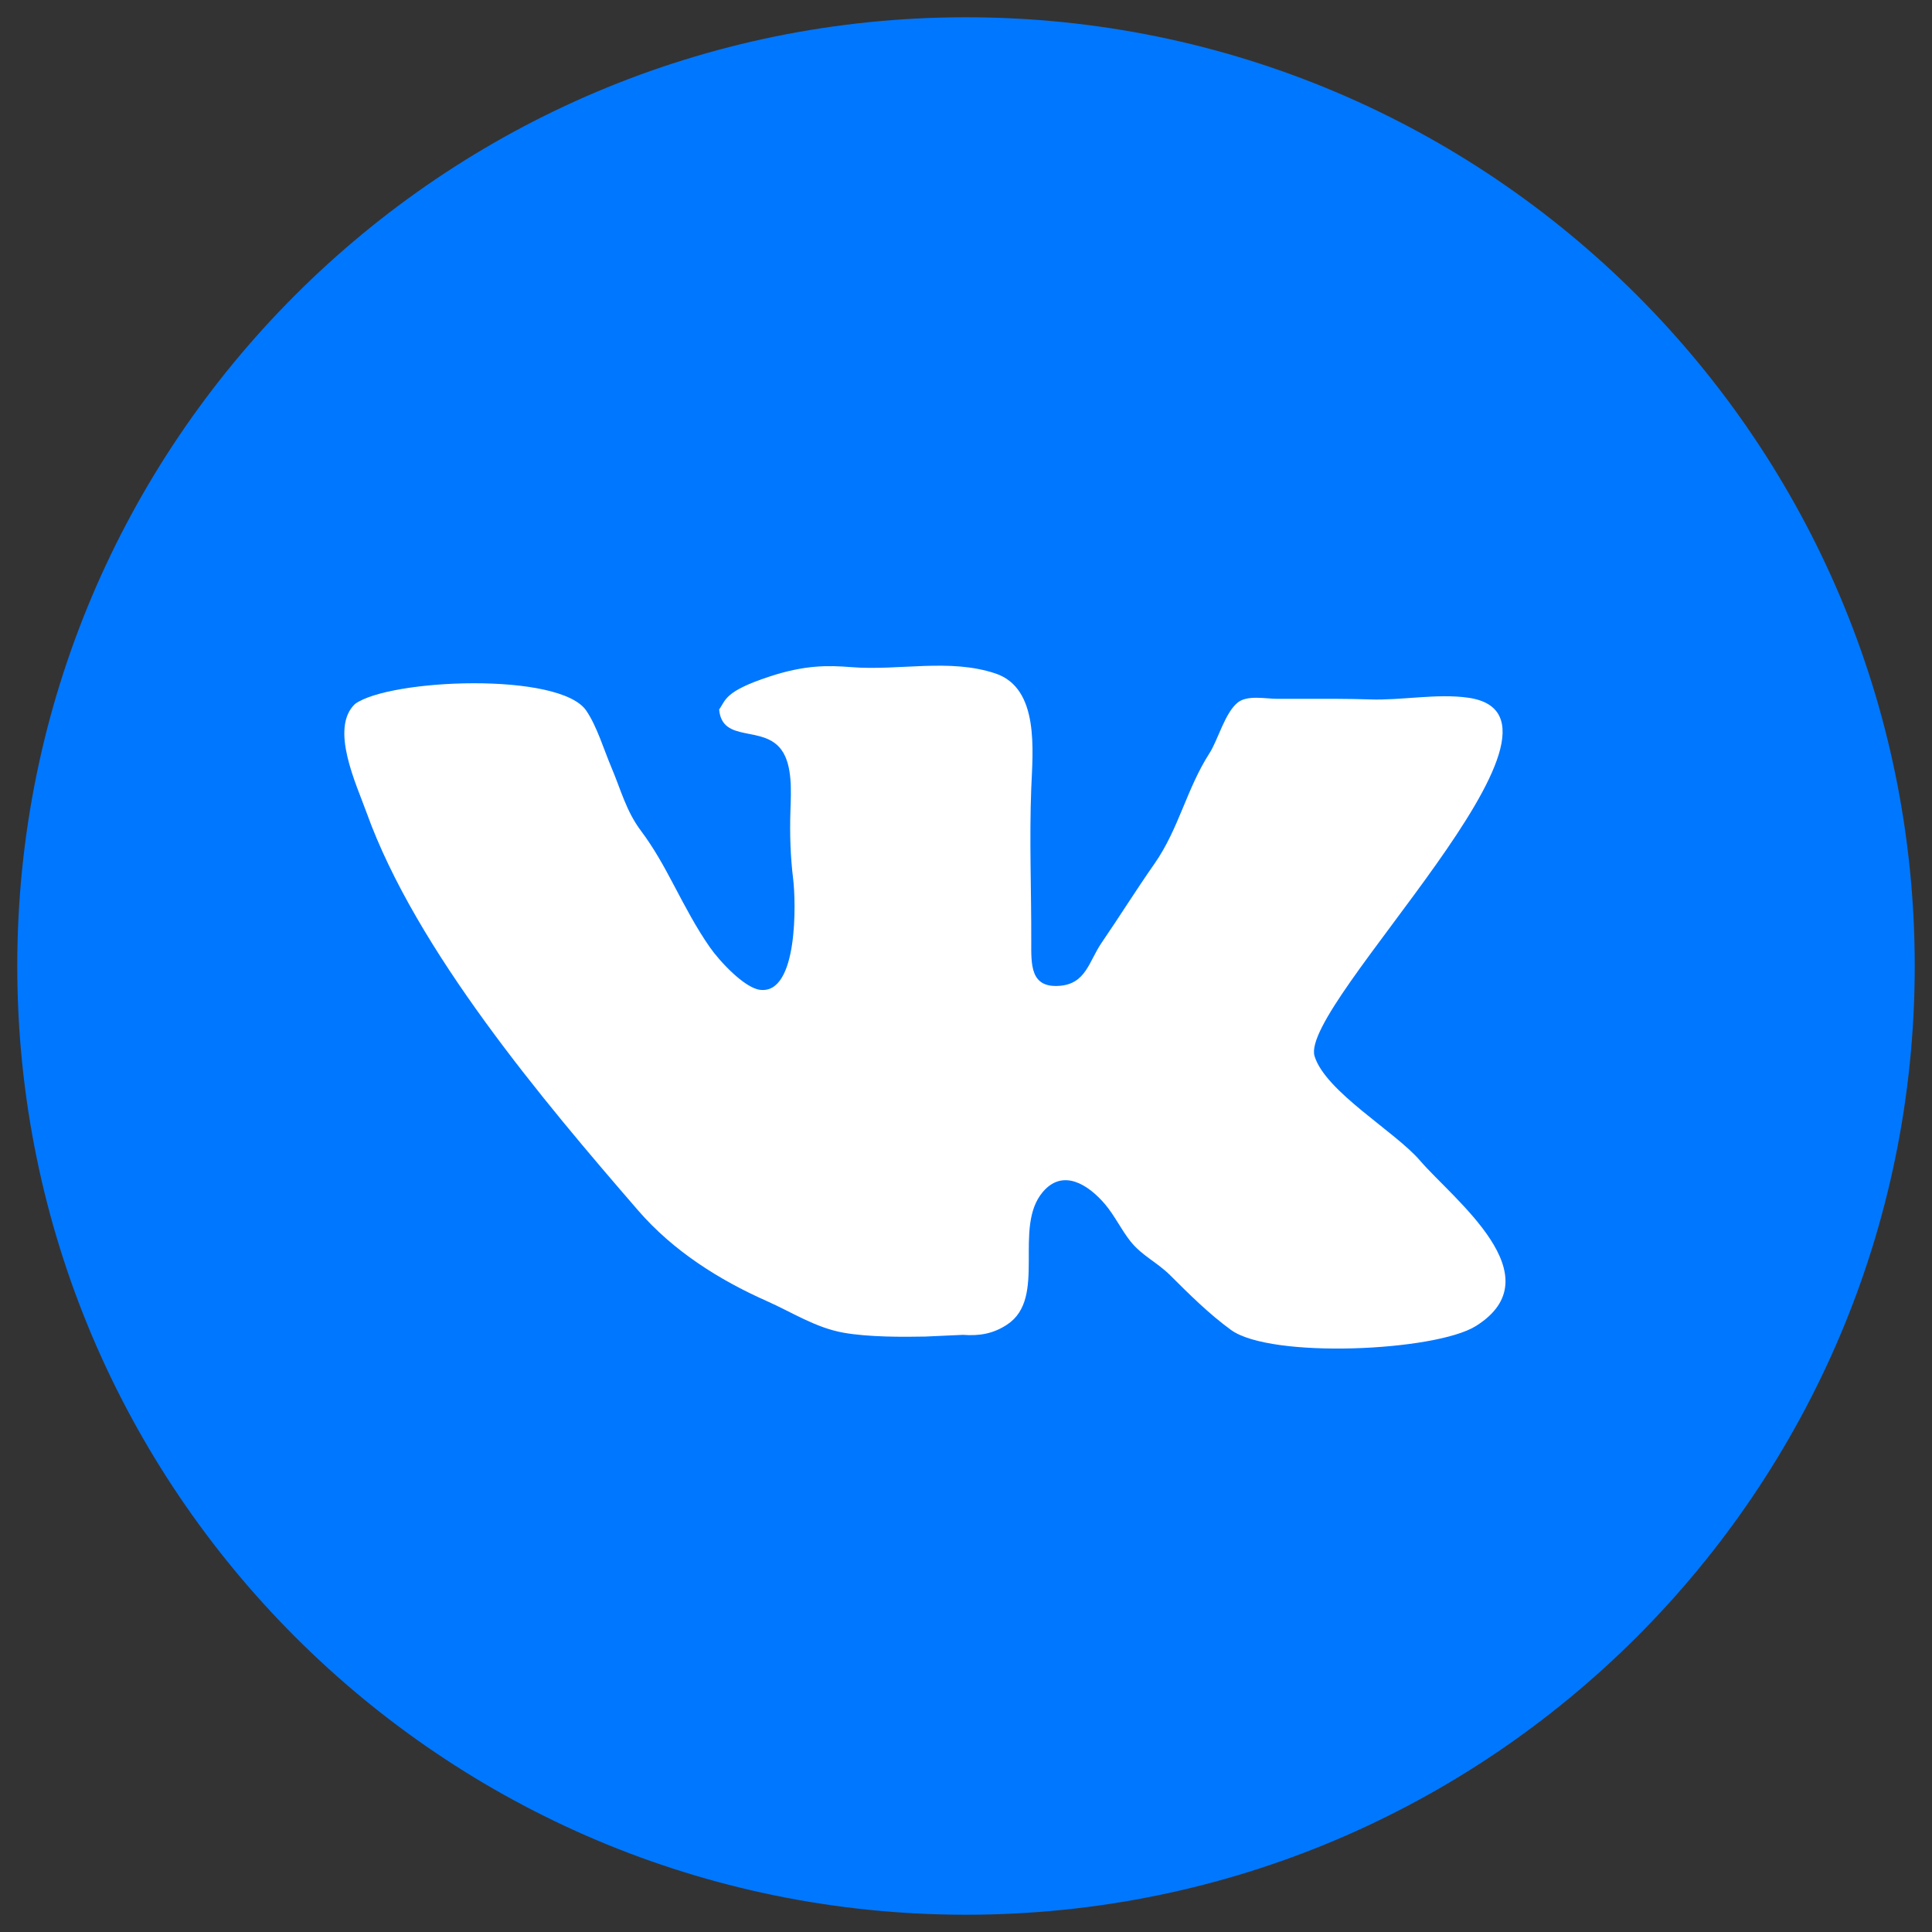 <?xml version="1.0" encoding="UTF-8"?> <svg xmlns="http://www.w3.org/2000/svg" width="94" height="94" viewBox="0 0 94 94" fill="none"><rect x="0" y="0" width="94" height="94" fill="#333333" stroke="none"/> <rect x="16" y="23" width="60" height="46" fill="white"></rect> <path d="M47 0.84C21.506 0.84 0.84 21.506 0.84 47C0.84 72.494 21.506 93.16 47 93.16C72.494 93.16 93.16 72.494 93.16 47C93.16 21.506 72.494 0.84 47 0.84ZM71.808 64.517C69.838 65.749 61.833 66.116 59.895 64.708C58.832 63.936 57.86 62.97 56.937 62.05C56.291 61.407 55.558 61.095 55.003 60.397C54.55 59.826 54.239 59.152 53.762 58.588C52.957 57.642 51.718 56.837 50.738 57.993C49.262 59.732 50.97 63.147 49.002 64.446C48.342 64.882 47.676 65.008 46.851 64.946L45.024 65.029C43.951 65.05 42.251 65.06 41.03 64.84C39.668 64.594 38.543 63.85 37.311 63.304C34.973 62.267 32.746 60.854 31.051 58.897C26.438 53.567 20.242 46.237 17.835 39.536C17.34 38.159 16.032 35.432 17.272 34.251C18.958 33.026 27.233 32.681 28.524 34.575C29.048 35.345 29.379 36.471 29.75 37.344C30.212 38.432 30.462 39.457 31.184 40.42C31.823 41.274 32.294 42.133 32.788 43.069C33.343 44.12 33.867 45.128 34.542 46.095C35 46.753 36.211 48.062 36.976 48.159C38.844 48.398 38.728 43.859 38.589 42.751C38.456 41.683 38.422 40.55 38.457 39.467C38.487 38.543 38.57 37.241 38.023 36.487C37.131 35.257 35.144 36.177 34.989 34.524C35.317 34.055 35.248 33.639 37.439 32.917C39.165 32.35 40.28 32.368 41.418 32.459C43.738 32.645 46.198 32.017 48.438 32.769C50.578 33.49 50.247 36.531 50.175 38.353C50.078 40.84 50.182 43.268 50.175 45.793C50.172 46.942 50.126 48.061 51.528 47.967C52.842 47.88 52.976 46.774 53.603 45.862C54.475 44.59 55.276 43.3 56.164 42.033C57.361 40.32 57.723 38.395 58.85 36.64C59.253 36.013 59.6 34.677 60.221 34.181C60.691 33.804 61.584 34.001 62.153 34.001H63.506C64.541 34.001 65.597 33.993 66.661 34.03C68.193 34.083 69.909 33.731 71.428 33.946C77.983 34.871 63.189 48.884 63.959 51.386C64.491 53.114 67.866 55.045 69.084 56.46C70.701 58.345 75.679 62.092 71.808 64.517Z" fill="#0077FF"></path> </svg> 